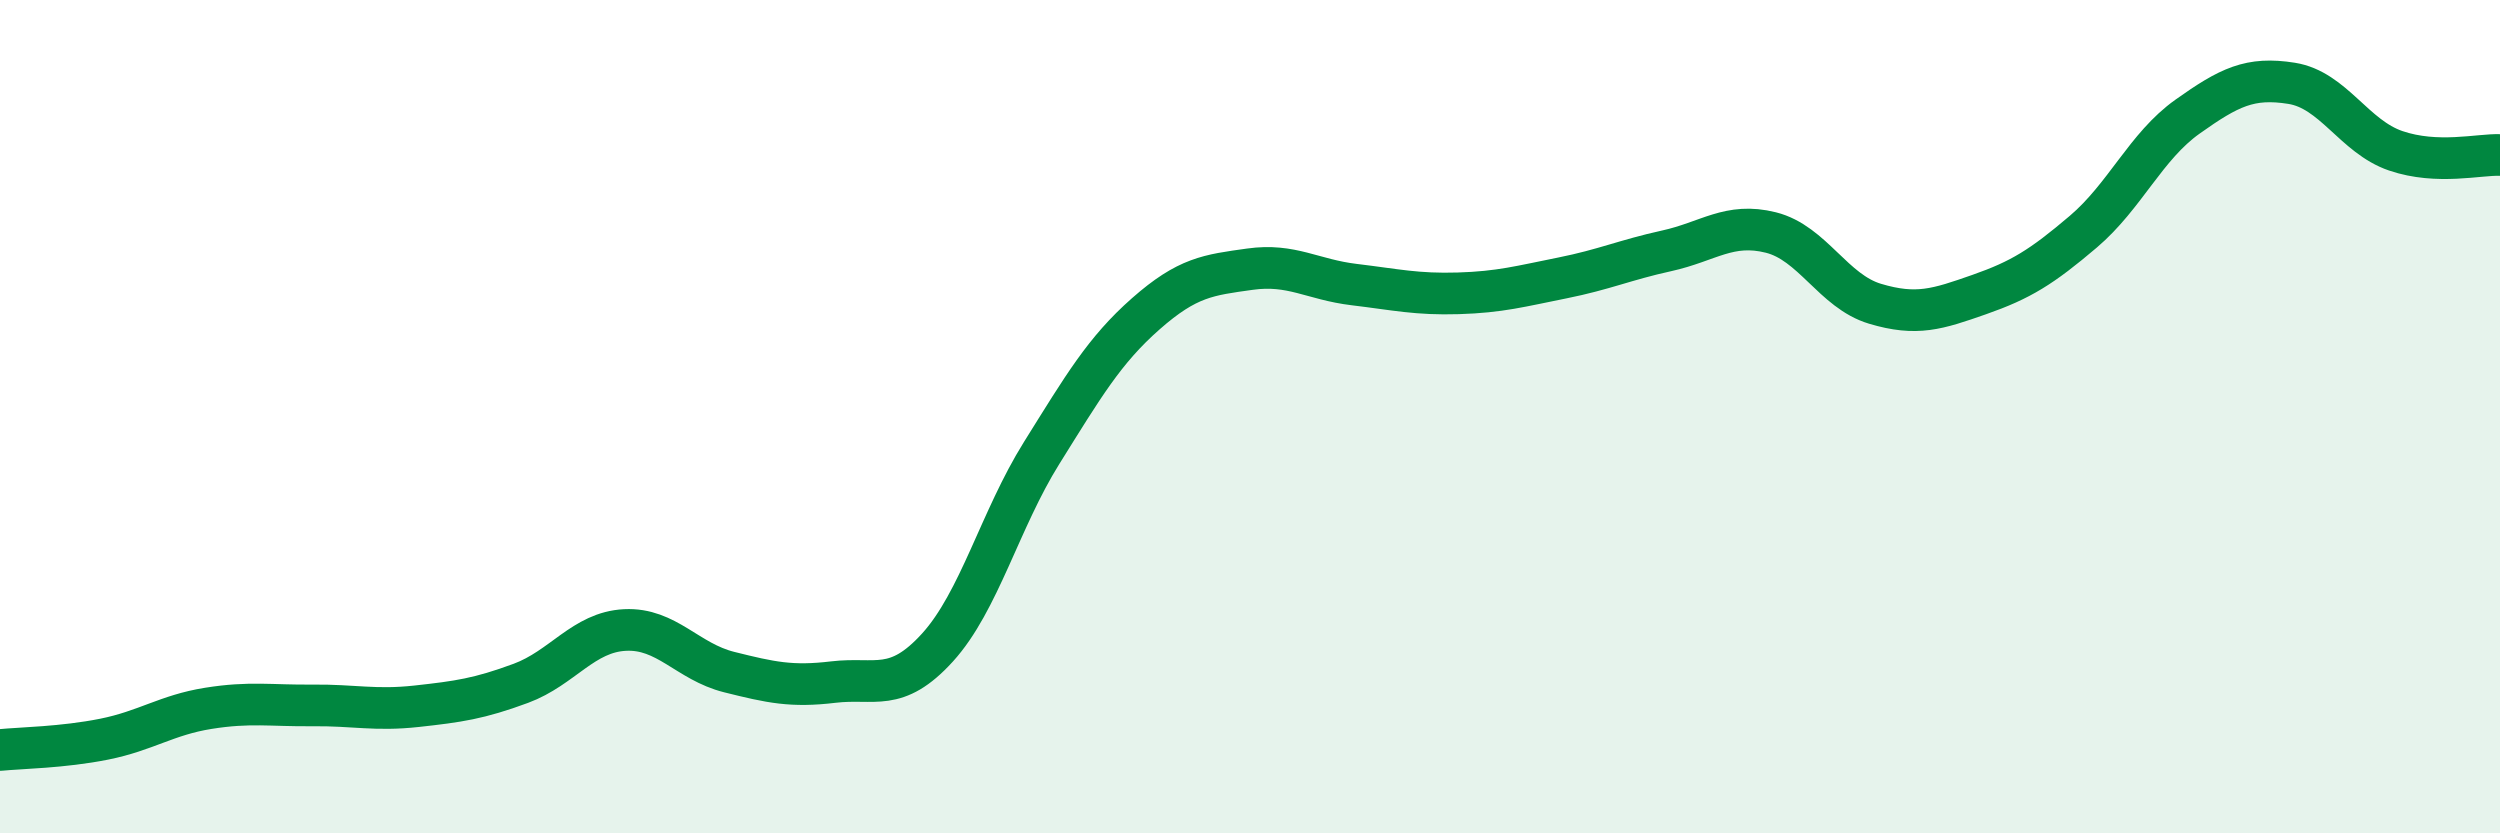 
    <svg width="60" height="20" viewBox="0 0 60 20" xmlns="http://www.w3.org/2000/svg">
      <path
        d="M 0,18 C 0.5,17.95 1.5,17.94 2.5,17.74 C 3.5,17.54 4,17.16 5,17 C 6,16.84 6.5,16.94 7.5,16.93 C 8.5,16.92 9,17.06 10,16.95 C 11,16.84 11.5,16.77 12.5,16.4 C 13.5,16.03 14,15.17 15,15.12 C 16,15.07 16.5,15.88 17.5,16.13 C 18.5,16.38 19,16.49 20,16.37 C 21,16.25 21.5,16.64 22.5,15.54 C 23.5,14.44 24,12.47 25,10.87 C 26,9.27 26.5,8.41 27.5,7.53 C 28.5,6.65 29,6.6 30,6.46 C 31,6.32 31.5,6.71 32.5,6.83 C 33.5,6.95 34,7.07 35,7.04 C 36,7.01 36.5,6.87 37.5,6.67 C 38.5,6.47 39,6.24 40,6.02 C 41,5.8 41.5,5.33 42.5,5.58 C 43.5,5.83 44,6.99 45,7.29 C 46,7.59 46.5,7.42 47.5,7.07 C 48.5,6.72 49,6.41 50,5.56 C 51,4.71 51.5,3.51 52.5,2.8 C 53.5,2.09 54,1.84 55,2 C 56,2.16 56.5,3.28 57.5,3.62 C 58.5,3.96 59.5,3.7 60,3.72L60 20L0 20Z"
        fill="#008740"
        opacity="0.1"
        stroke-linecap="round"
        stroke-linejoin="round"
      />
      <path
        d="M 0,18 C 0.5,17.95 1.5,17.94 2.5,17.74 C 3.5,17.54 4,17.16 5,17 C 6,16.84 6.5,16.94 7.5,16.93 C 8.5,16.92 9,17.06 10,16.95 C 11,16.84 11.5,16.77 12.5,16.4 C 13.5,16.03 14,15.17 15,15.12 C 16,15.07 16.5,15.88 17.5,16.13 C 18.5,16.38 19,16.49 20,16.37 C 21,16.25 21.5,16.64 22.5,15.54 C 23.5,14.44 24,12.47 25,10.87 C 26,9.27 26.5,8.41 27.5,7.53 C 28.5,6.65 29,6.6 30,6.46 C 31,6.32 31.5,6.71 32.5,6.83 C 33.5,6.95 34,7.07 35,7.04 C 36,7.01 36.5,6.87 37.5,6.67 C 38.5,6.47 39,6.24 40,6.02 C 41,5.8 41.5,5.33 42.5,5.58 C 43.5,5.83 44,6.99 45,7.29 C 46,7.59 46.5,7.42 47.5,7.07 C 48.5,6.72 49,6.41 50,5.56 C 51,4.71 51.5,3.51 52.5,2.8 C 53.5,2.09 54,1.84 55,2 C 56,2.16 56.5,3.28 57.5,3.62 C 58.5,3.96 59.5,3.7 60,3.72"
        stroke="#008740"
        stroke-width="1"
        fill="none"
        stroke-linecap="round"
        stroke-linejoin="round"
      />
    </svg>
  